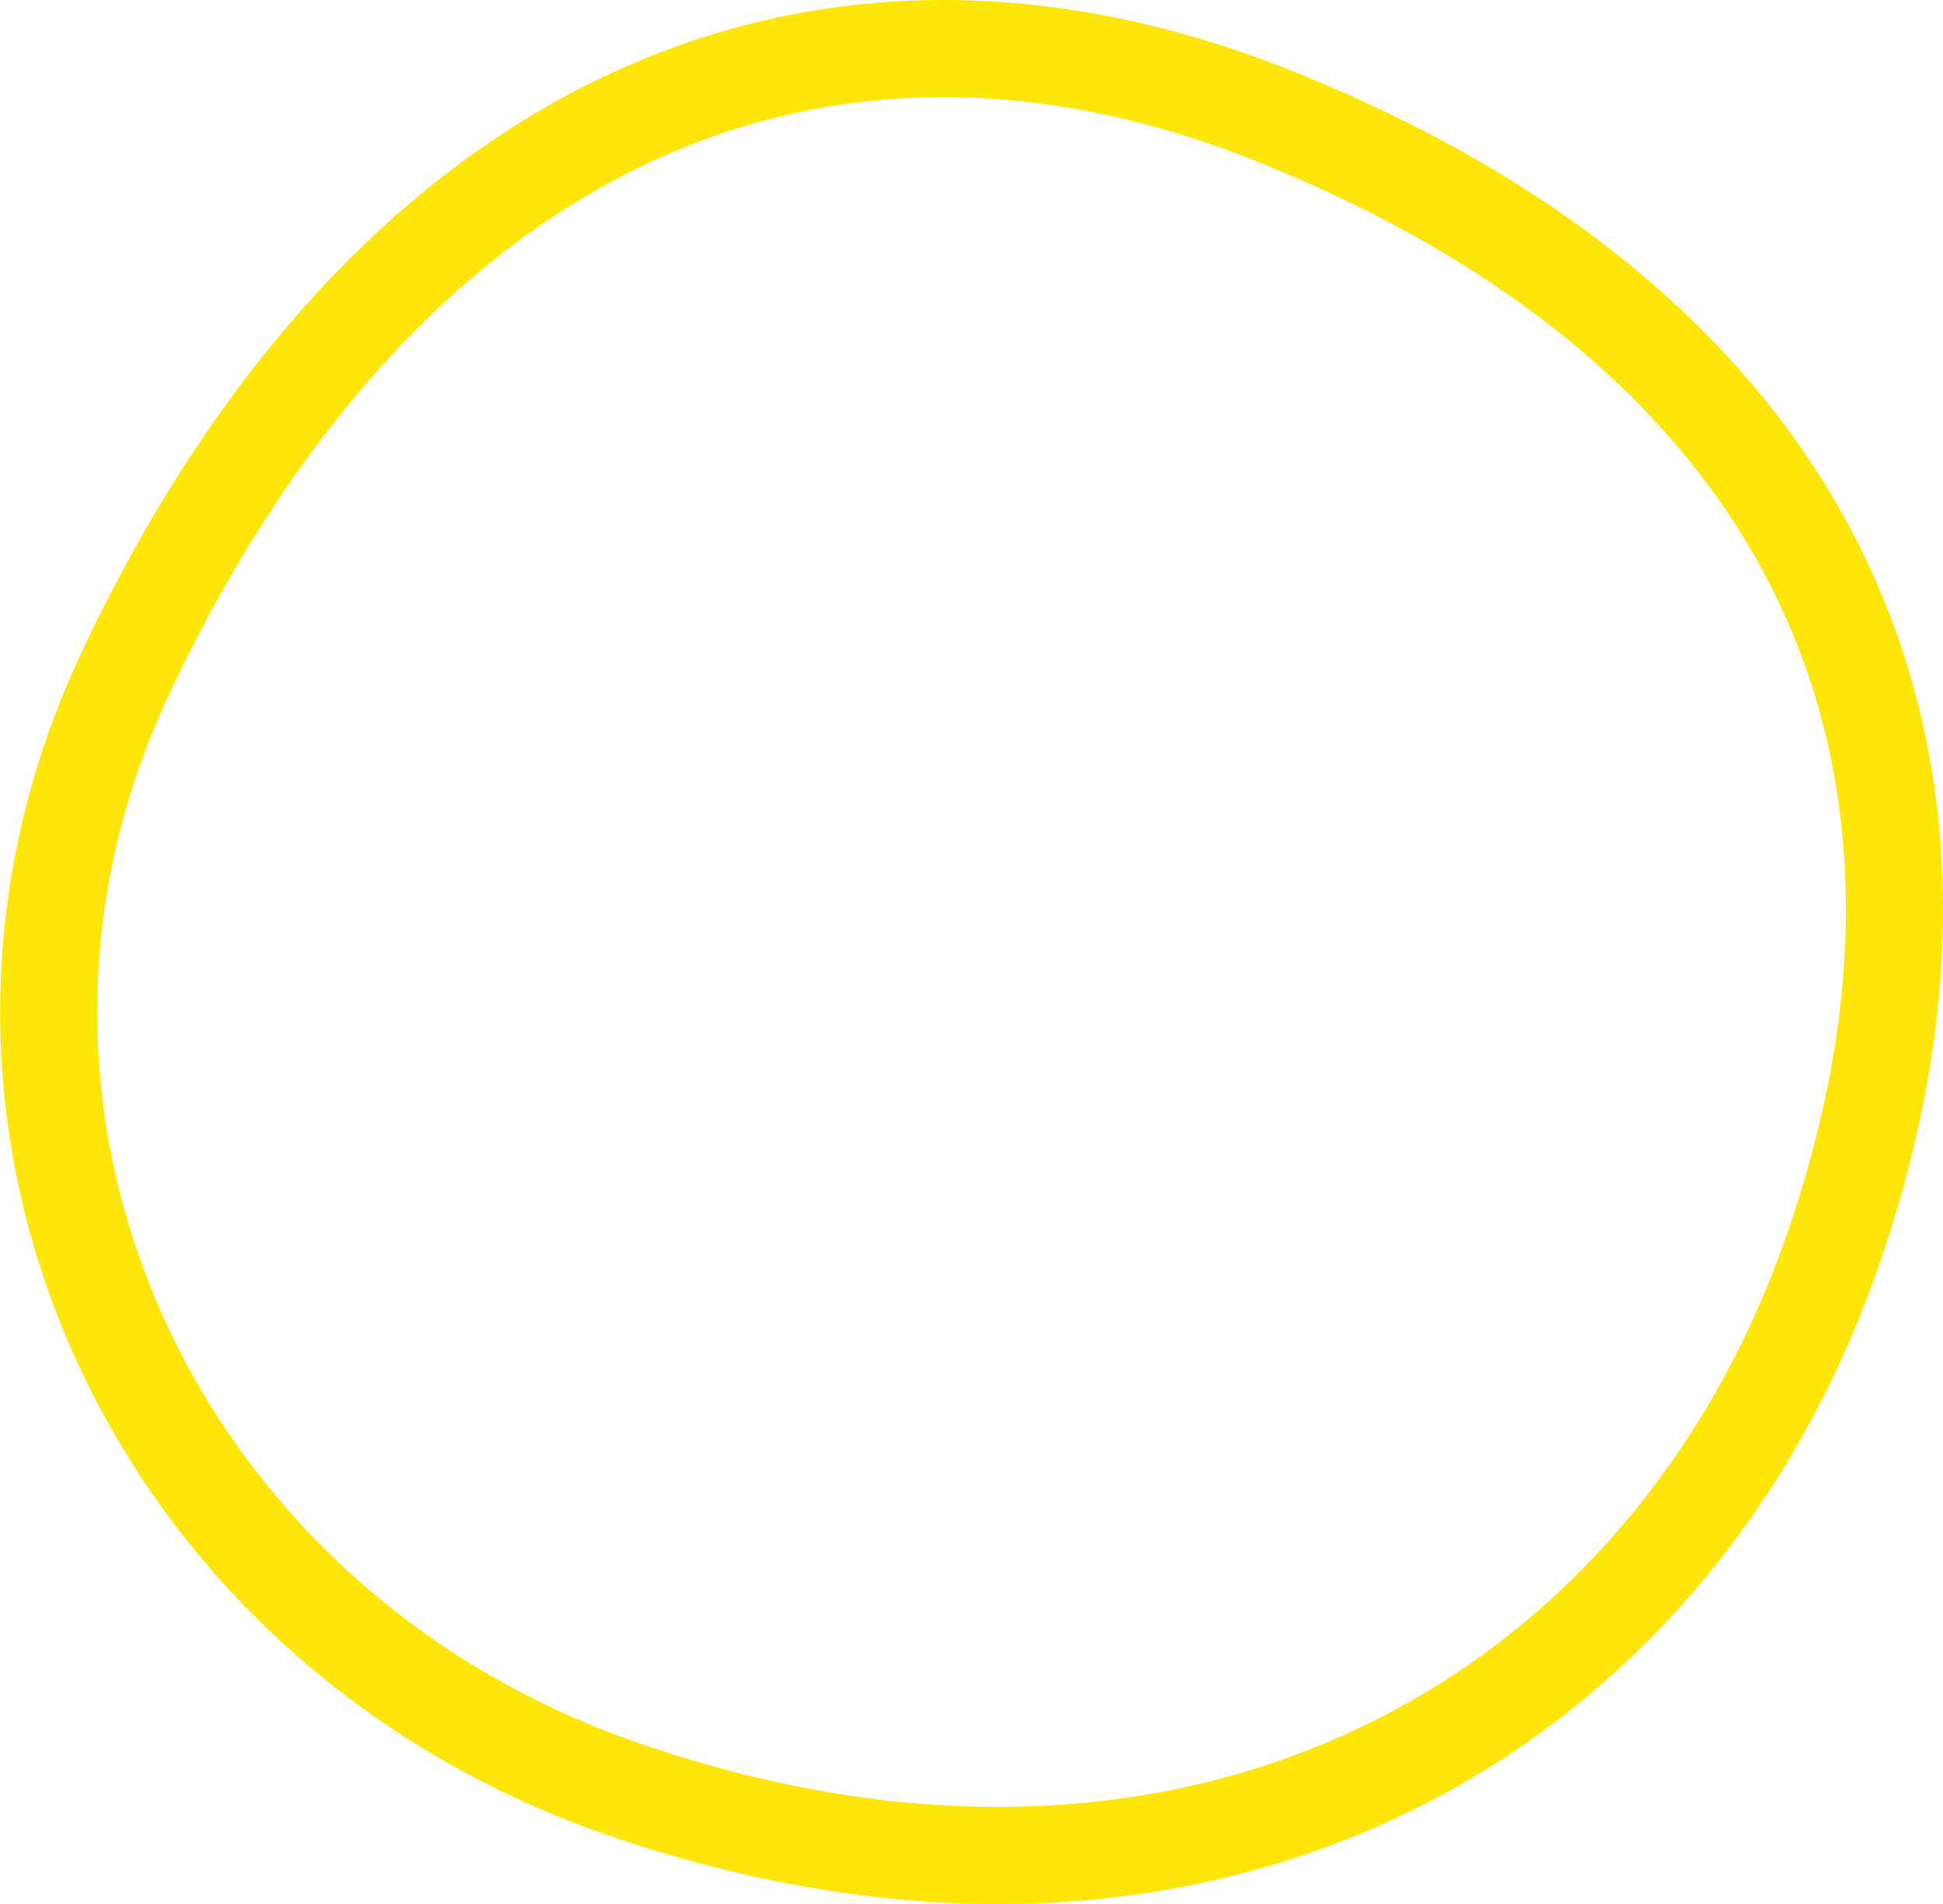 <svg width="100" height="98" viewBox="0 0 100 98" fill="none" xmlns="http://www.w3.org/2000/svg">
<path d="M31.933 92.036C7.732 83.614 -4.302 57.447 6.483 34.581C13.161 20.424 22.112 10.958 32.186 6.183C42.217 1.428 53.632 1.191 65.584 5.976C80.022 11.757 89.314 20.244 93.946 30.225C98.577 40.202 98.714 52.02 94.172 64.786C89.872 76.871 81.639 86.197 70.903 91.255C60.177 96.309 46.76 97.193 31.933 92.036Z" stroke="#FFE60A" stroke-width="5"/>
</svg>
